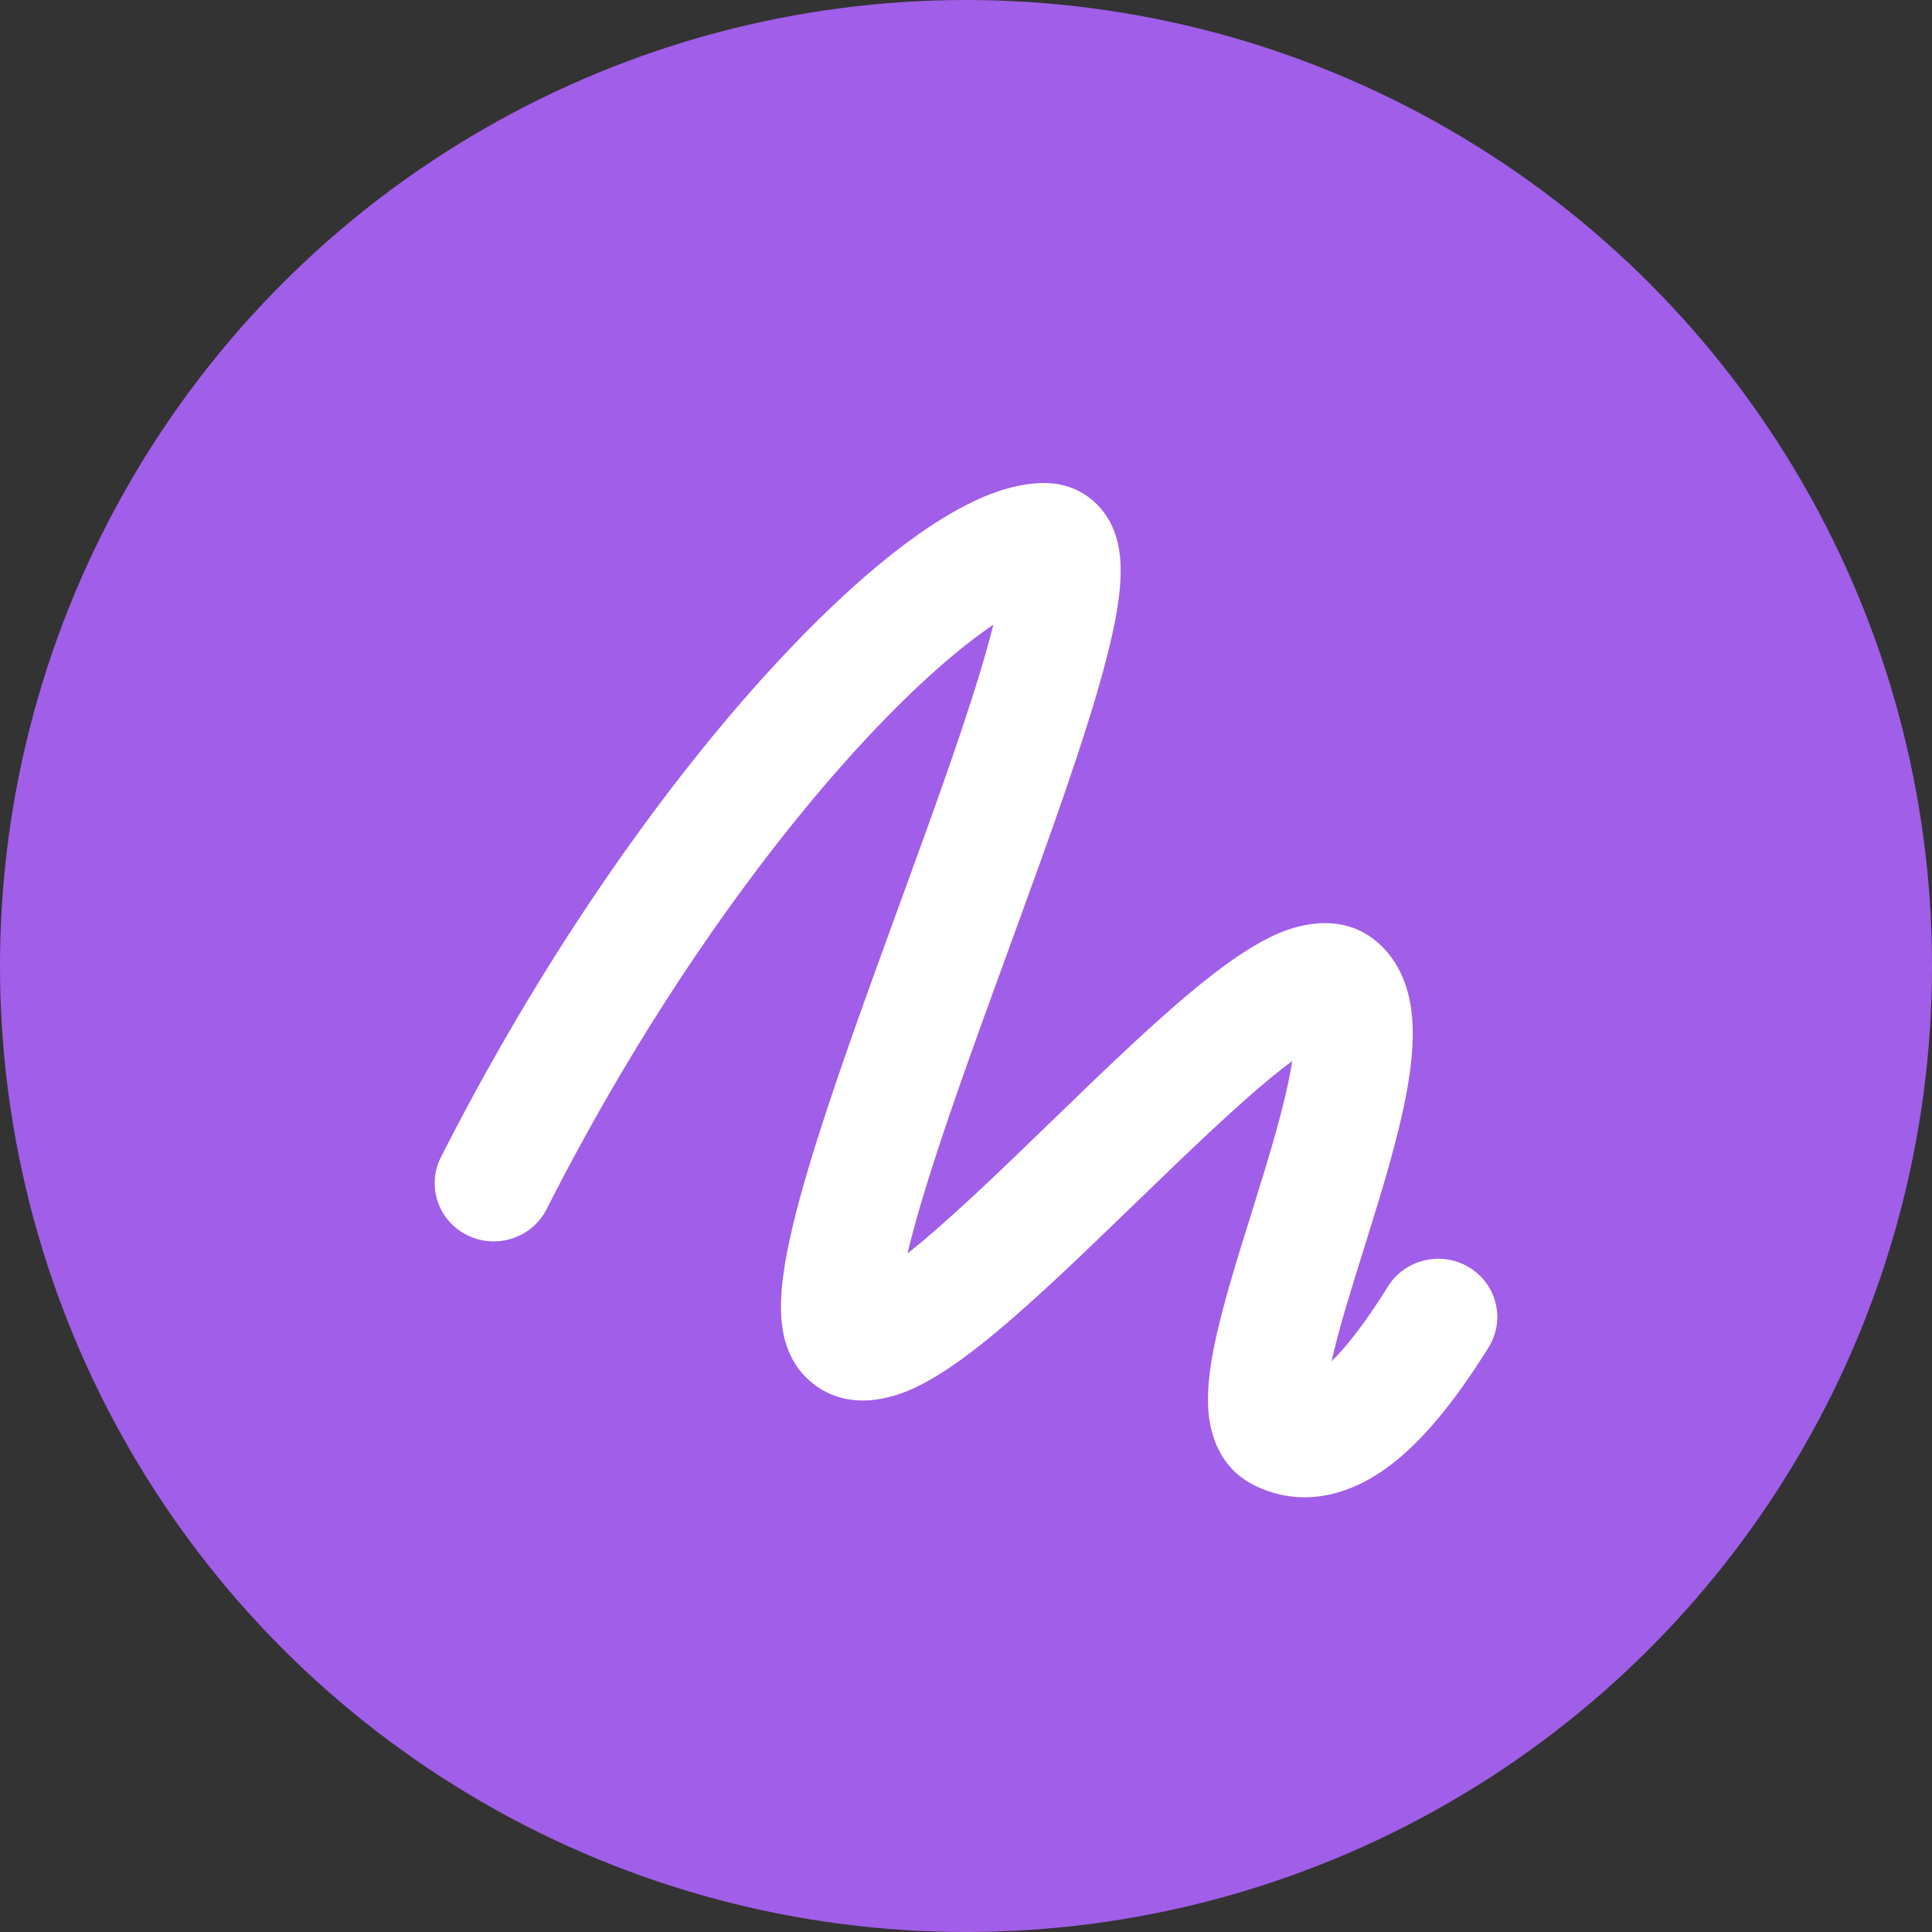 <svg width="40" height="40" viewBox="0 0 40 40" fill="none" xmlns="http://www.w3.org/2000/svg">
<rect x="0" y="0" width="40" height="40" fill="#333333" stroke="none"/>
<circle cx="20" cy="20" r="20" fill="#A15EE9"/>
<path d="M17.599 15.659C15.582 17.901 13.294 21.136 11.316 25.036C11.014 25.631 10.28 25.872 9.676 25.574C9.072 25.277 8.827 24.553 9.129 23.958C11.197 19.883 13.601 16.471 15.77 14.061C16.853 12.858 17.897 11.881 18.832 11.194C19.3 10.851 19.761 10.564 20.205 10.358C20.634 10.159 21.125 10 21.63 10C21.894 10 22.184 10.064 22.453 10.235C22.717 10.402 22.888 10.626 22.994 10.832C23.186 11.207 23.207 11.608 23.202 11.879C23.192 12.453 23.037 13.171 22.837 13.903C22.429 15.4 21.71 17.386 20.996 19.345L20.896 19.62C20.204 21.516 19.523 23.382 19.081 24.873C18.962 25.274 18.864 25.635 18.789 25.951C19.637 25.279 20.682 24.269 21.791 23.195L21.828 23.16C22.905 22.116 24.045 21.012 25.007 20.255C25.484 19.879 25.999 19.521 26.494 19.314C26.911 19.14 27.864 18.858 28.605 19.588C29.075 20.051 29.205 20.653 29.239 21.102C29.274 21.572 29.219 22.078 29.133 22.559C28.96 23.523 28.614 24.647 28.298 25.661L28.247 25.824C27.964 26.729 27.712 27.536 27.568 28.186C27.887 27.871 28.278 27.372 28.735 26.637C29.088 26.07 29.841 25.891 30.416 26.239C30.992 26.587 31.172 27.328 30.82 27.895C30.156 28.963 29.469 29.831 28.741 30.369C27.979 30.933 26.981 31.25 25.972 30.753C25.228 30.386 25.059 29.656 25.022 29.252C24.981 28.815 25.046 28.338 25.131 27.909C25.291 27.099 25.601 26.105 25.895 25.167L25.961 24.953C26.288 23.907 26.584 22.93 26.725 22.141C26.736 22.08 26.746 22.022 26.754 21.967C26.685 22.018 26.611 22.075 26.533 22.136C25.68 22.808 24.626 23.828 23.505 24.913L23.468 24.948C22.391 25.991 21.251 27.095 20.29 27.853C19.812 28.229 19.298 28.586 18.802 28.793C18.386 28.967 17.433 29.25 16.691 28.52C16.314 28.148 16.217 27.678 16.186 27.392C16.152 27.076 16.173 26.741 16.214 26.425C16.297 25.789 16.491 25.016 16.735 24.196C17.199 22.633 17.903 20.703 18.583 18.837L18.695 18.53C19.421 16.54 20.1 14.659 20.477 13.277C20.51 13.156 20.54 13.041 20.567 12.933C20.479 12.992 20.388 13.056 20.293 13.126C19.532 13.685 18.61 14.536 17.599 15.659Z" fill="white"/>
</svg>
